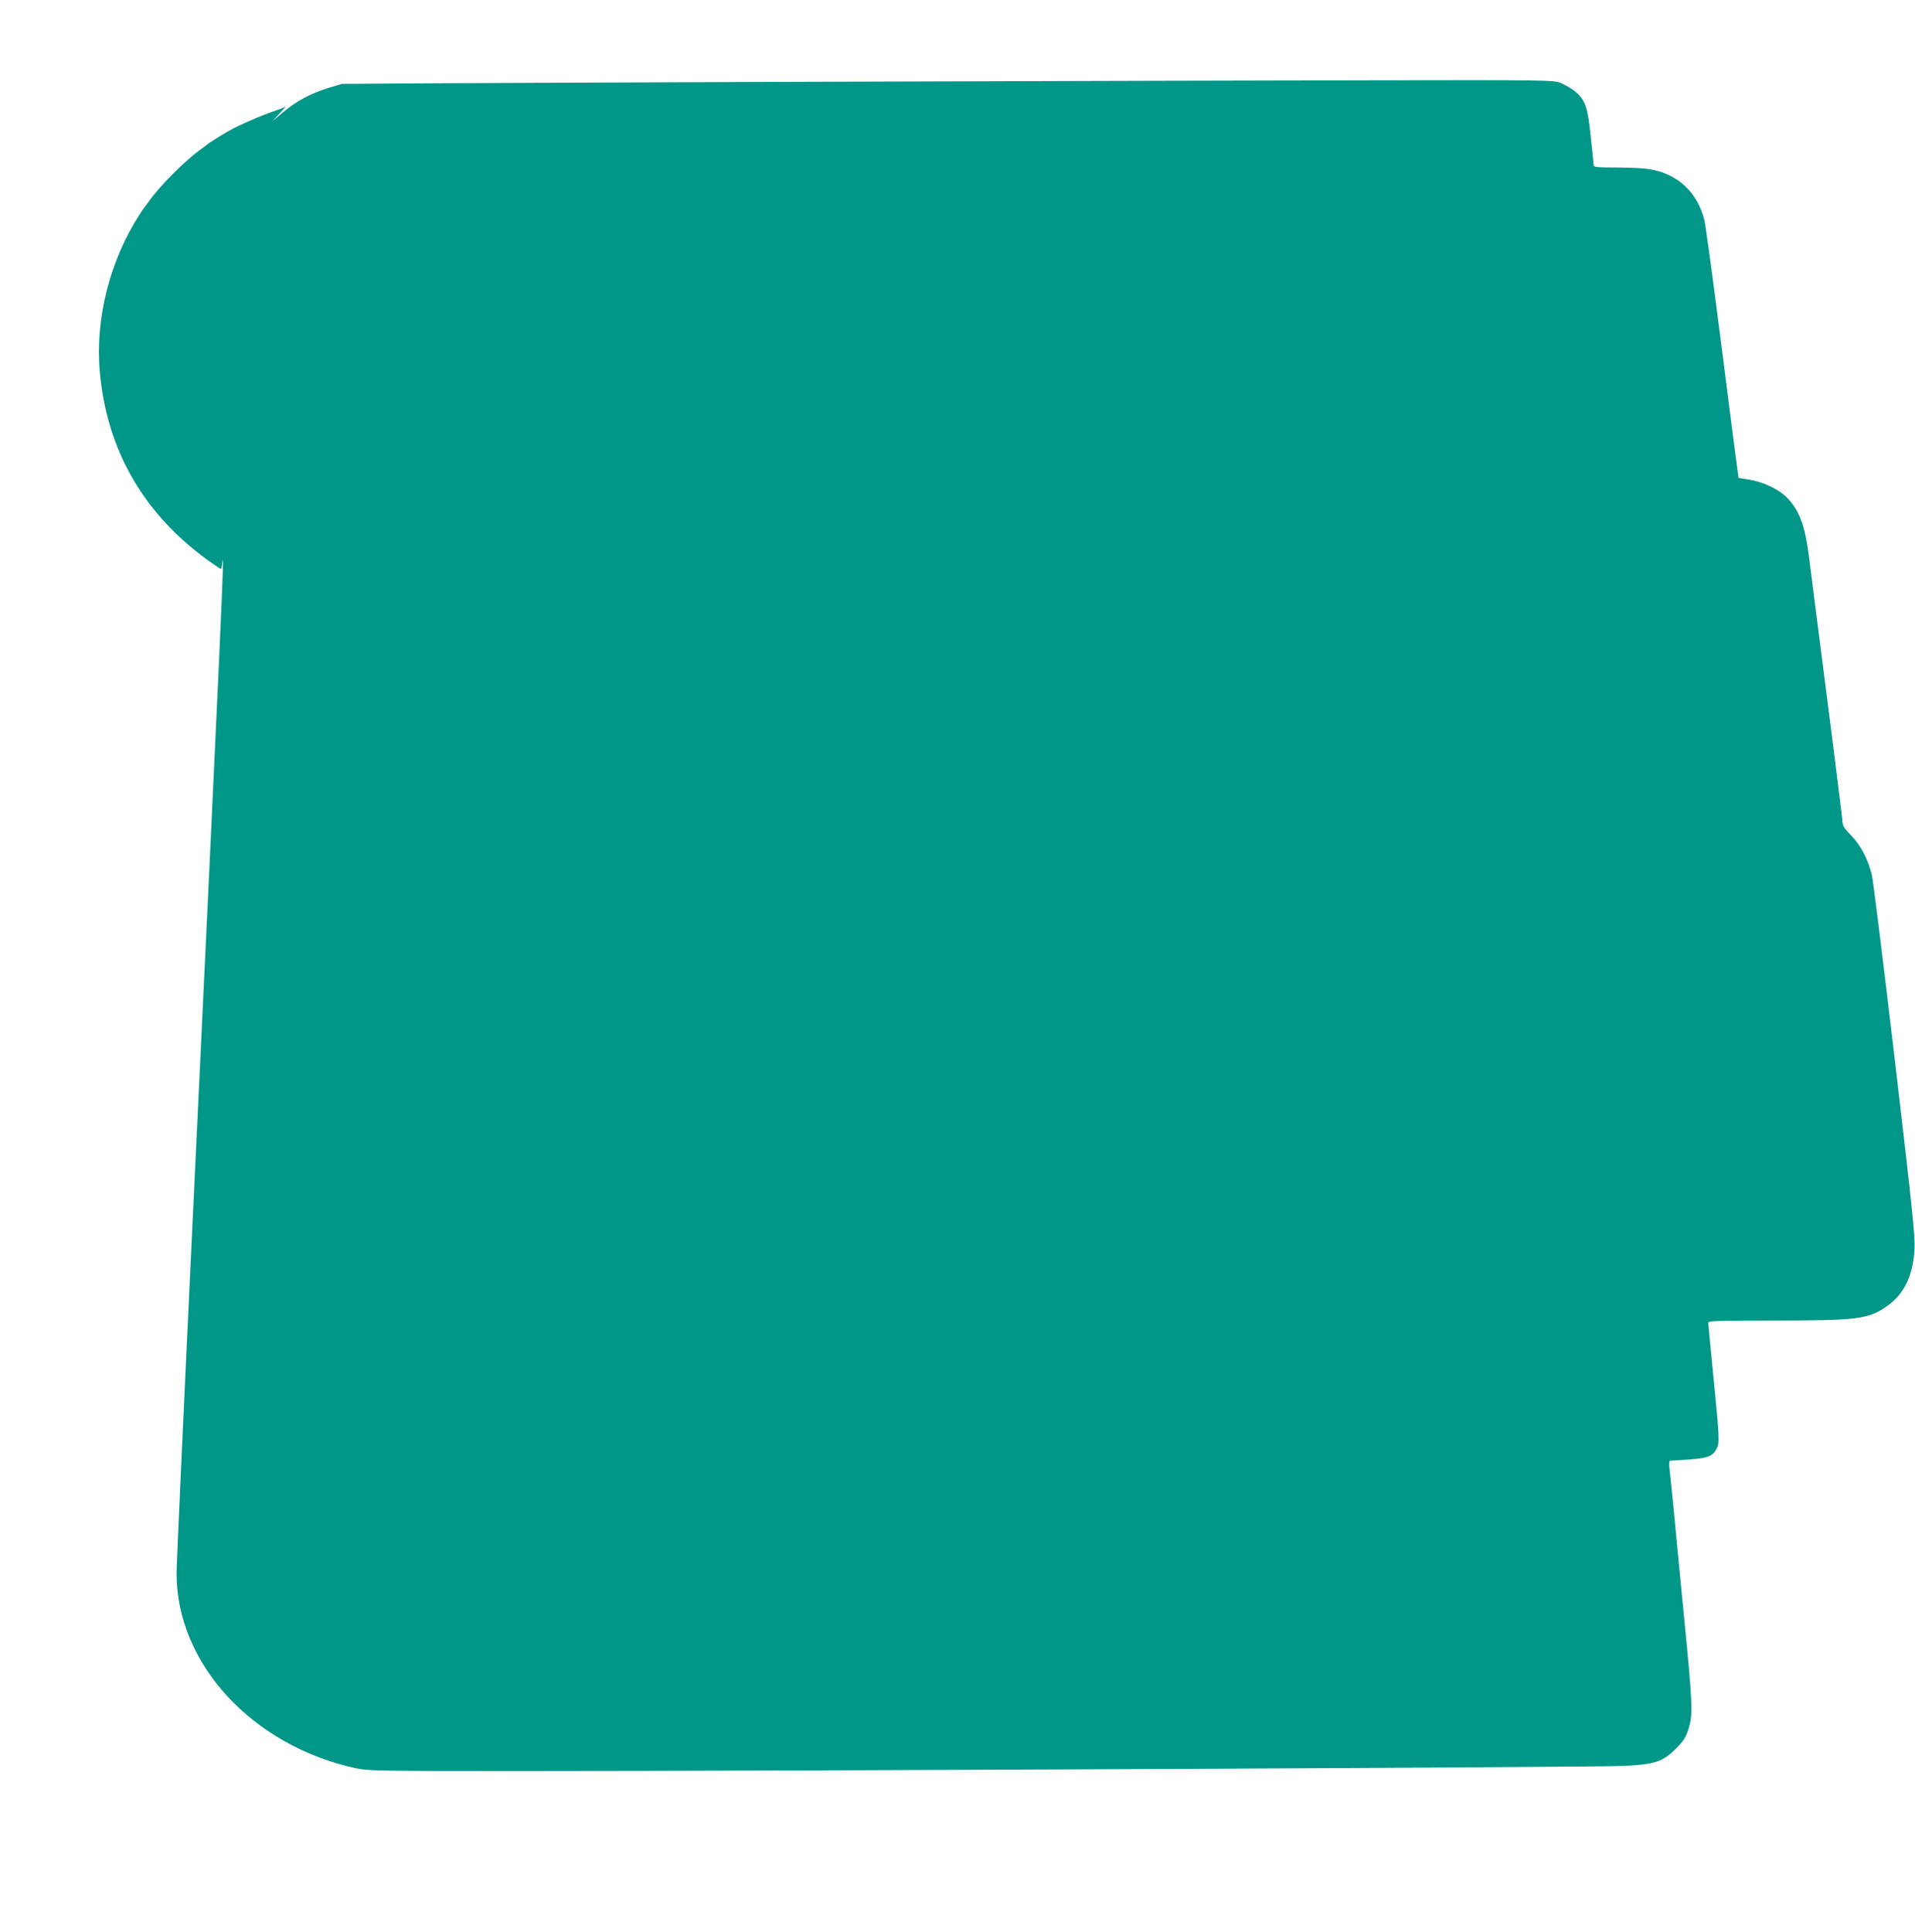 <?xml version="1.0" standalone="no"?>
<!DOCTYPE svg PUBLIC "-//W3C//DTD SVG 20010904//EN"
 "http://www.w3.org/TR/2001/REC-SVG-20010904/DTD/svg10.dtd">
<svg version="1.0" xmlns="http://www.w3.org/2000/svg"
 width="1269pt" height="1280pt" viewBox="0 0 1269 1280"
 preserveAspectRatio="xMidYMid meet">
<g transform="translate(0,1280) scale(0.1,-0.1)"
fill="#009688" stroke="none">
<path d="M5700 12259 c-1224 -4 -2497 -9 -2830 -11 l-605 -4 -90 -27 c-117
-37 -208 -85 -297 -159 l-73 -61 50 54 c28 29 43 48 35 42 -8 -6 -40 -18 -70
-28 -82 -27 -237 -94 -305 -133 -59 -34 -135 -82 -145 -92 -3 -3 -21 -16 -40
-30 -97 -68 -272 -243 -340 -340 -14 -19 -27 -37 -30 -40 -3 -3 -17 -23 -31
-45 -200 -306 -299 -694 -268 -1045 46 -530 299 -961 746 -1273 29 -21 55 -37
57 -37 3 0 7 17 9 38 17 151 -5 -338 -203 -4494 -55 -1155 -100 -2145 -100
-2200 0 -598 502 -1142 1190 -1291 79 -17 155 -18 1115 -18 1722 0 7119 25
7290 34 204 11 253 27 342 116 51 52 64 72 82 129 30 97 28 155 -29 737 -28
283 -59 609 -70 724 -12 116 -23 234 -27 263 -3 28 -2 52 3 53 5 0 61 4 124 8
126 9 159 21 186 72 20 39 18 73 -21 468 -19 192 -35 357 -35 366 0 13 49 15
428 15 559 0 631 9 753 93 116 79 177 205 186 385 4 82 -17 281 -131 1252 -75
635 -143 1185 -152 1223 -25 103 -76 200 -139 263 -39 39 -55 63 -55 82 0 21
-86 701 -225 1782 -25 187 -60 283 -137 366 -53 58 -157 109 -252 125 l-75 12
-5 36 c-4 20 -51 389 -106 821 -55 432 -107 814 -115 849 -46 187 -178 310
-365 340 -36 6 -134 11 -217 11 -139 0 -153 2 -153 18 0 9 -9 94 -19 188 -20
197 -37 243 -106 300 -24 19 -67 44 -95 55 -49 18 -88 19 -1233 17 -650 -1
-2183 -5 -3407 -9z"/>
</g>
</svg>
